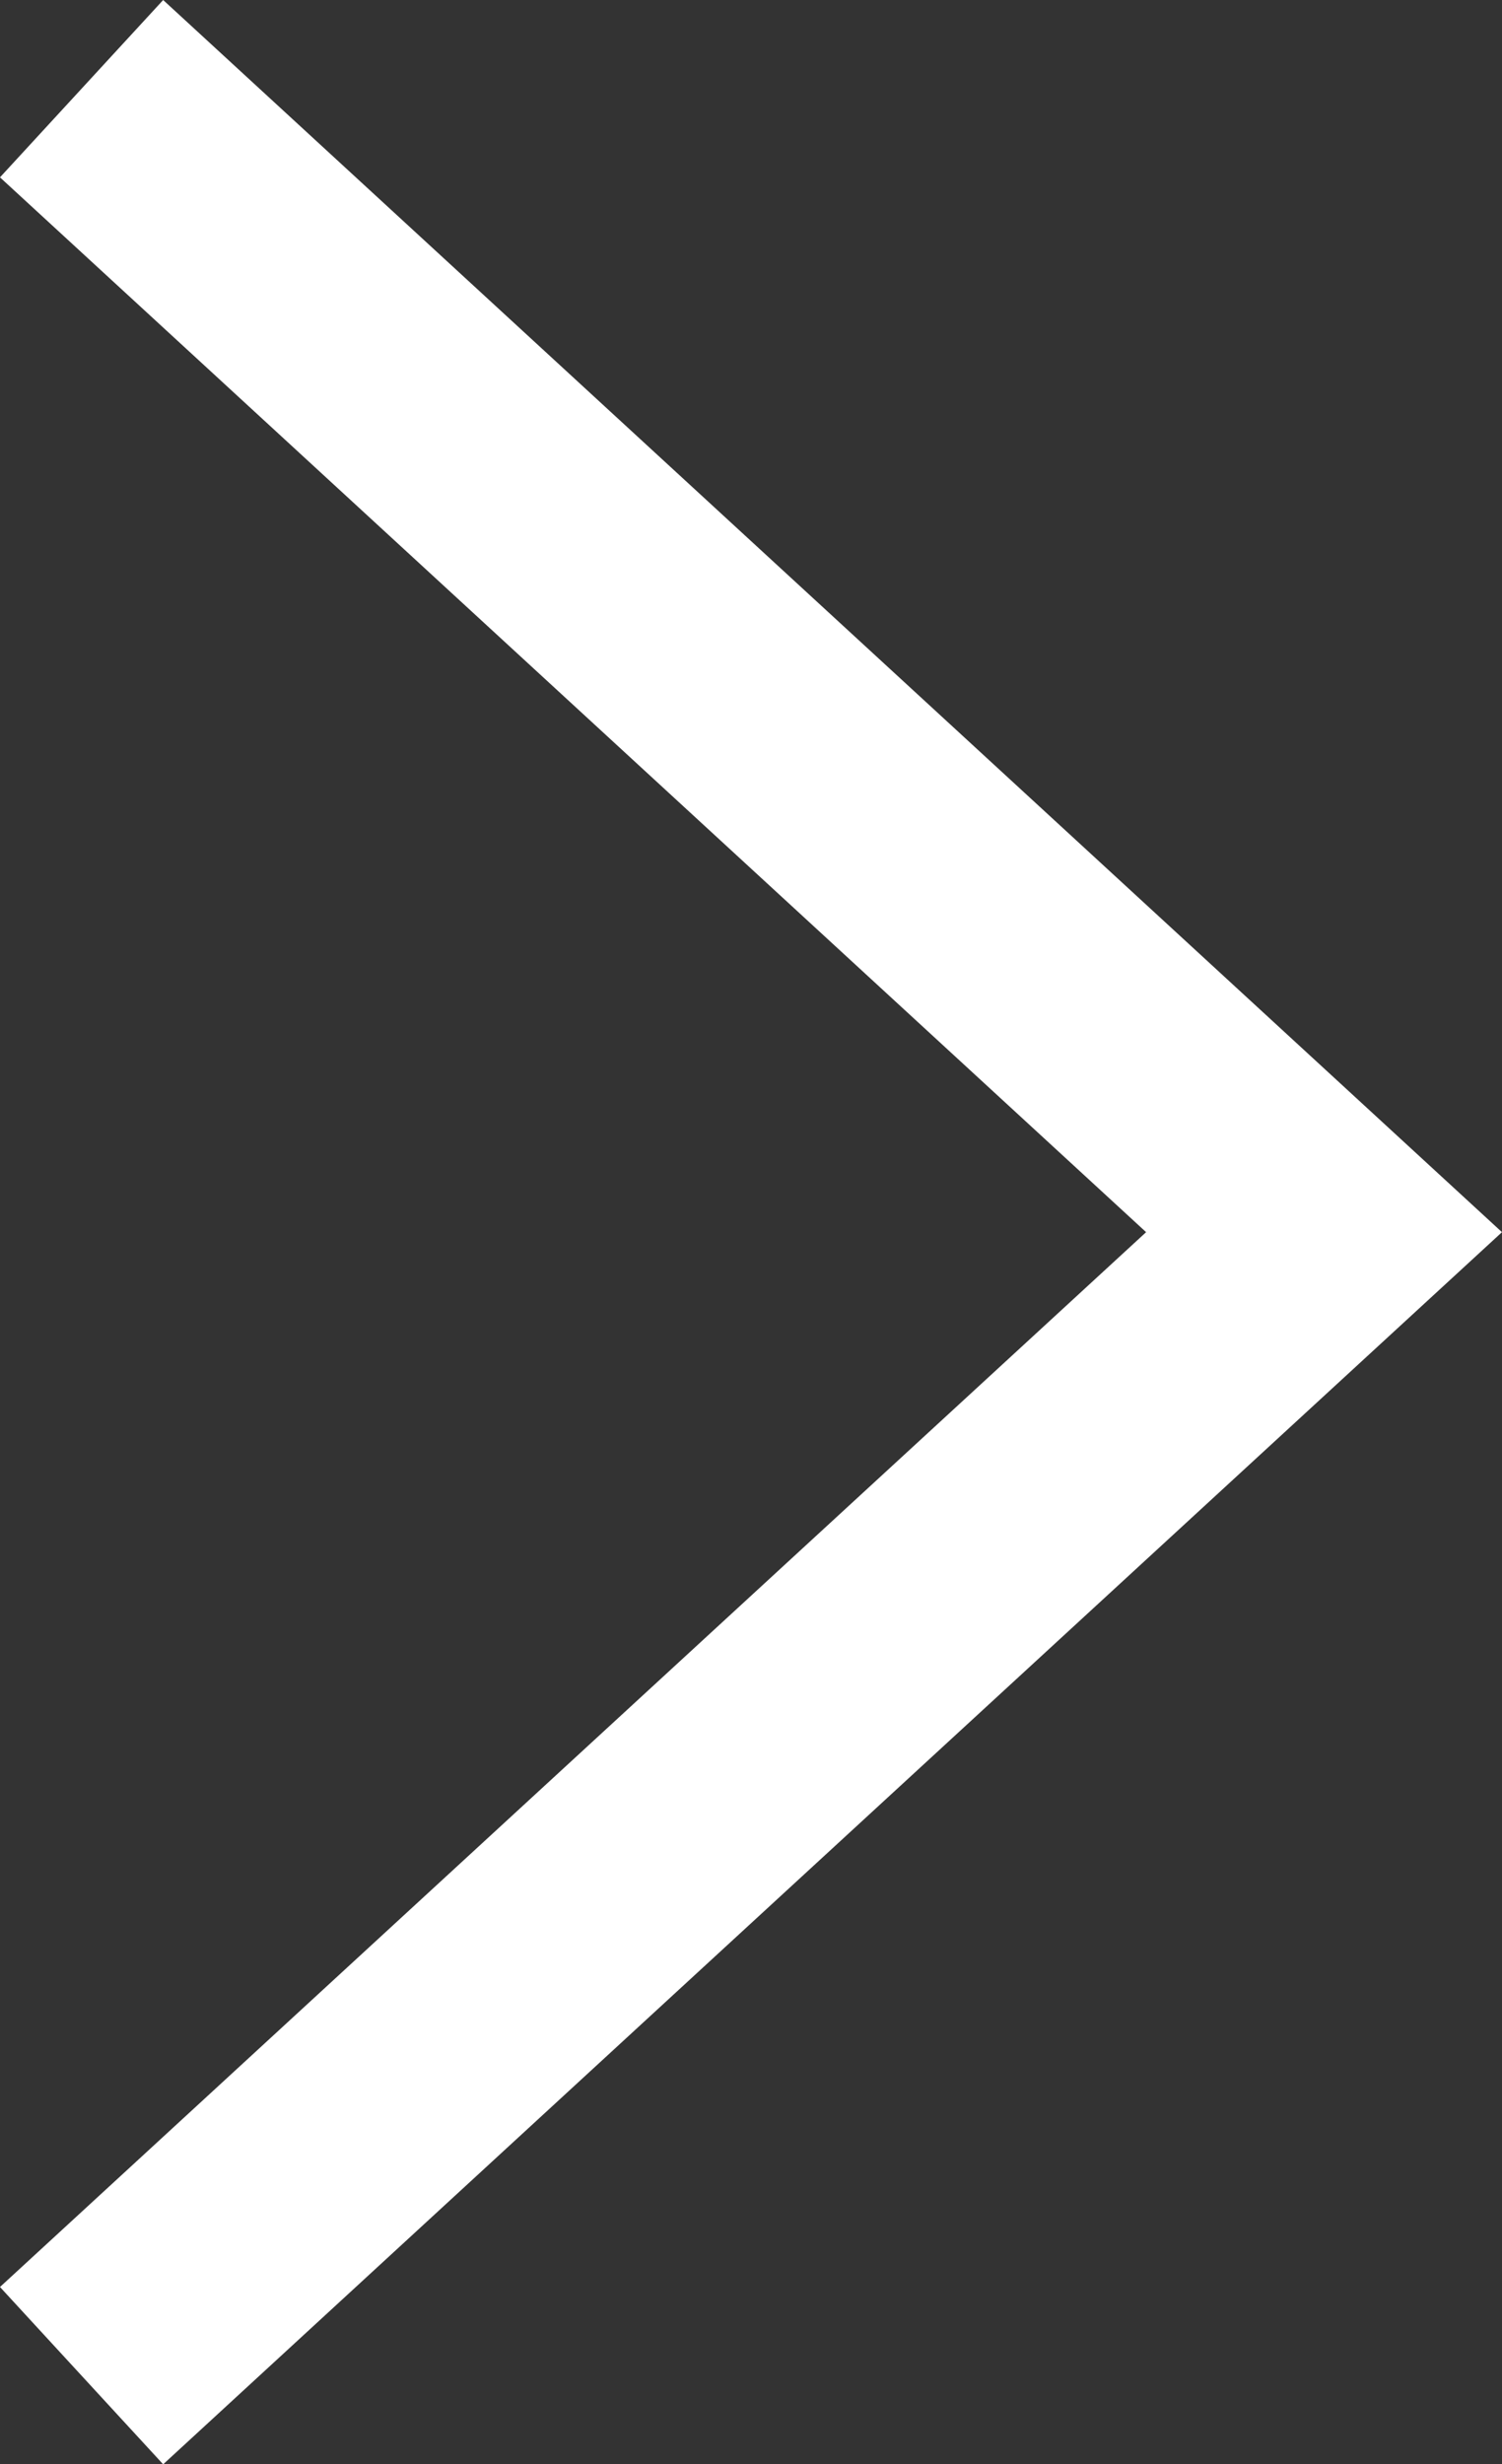 <svg xmlns="http://www.w3.org/2000/svg" width="12.466" height="20.45" viewBox="0 0 12.466 20.45">
  <rect x="0" y="0" width="12.466" height="20.45" fill="#333333" stroke="none"/>
  <path id="Path_301" data-name="Path 301" d="M698.929,389.659l5.156,4.745,5.156,4.745-5.156,4.745-5.156,4.745" transform="translate(-698.252 -388.923)" fill="none" stroke="#fff" stroke-miterlimit="10" stroke-width="2"/>
</svg>

